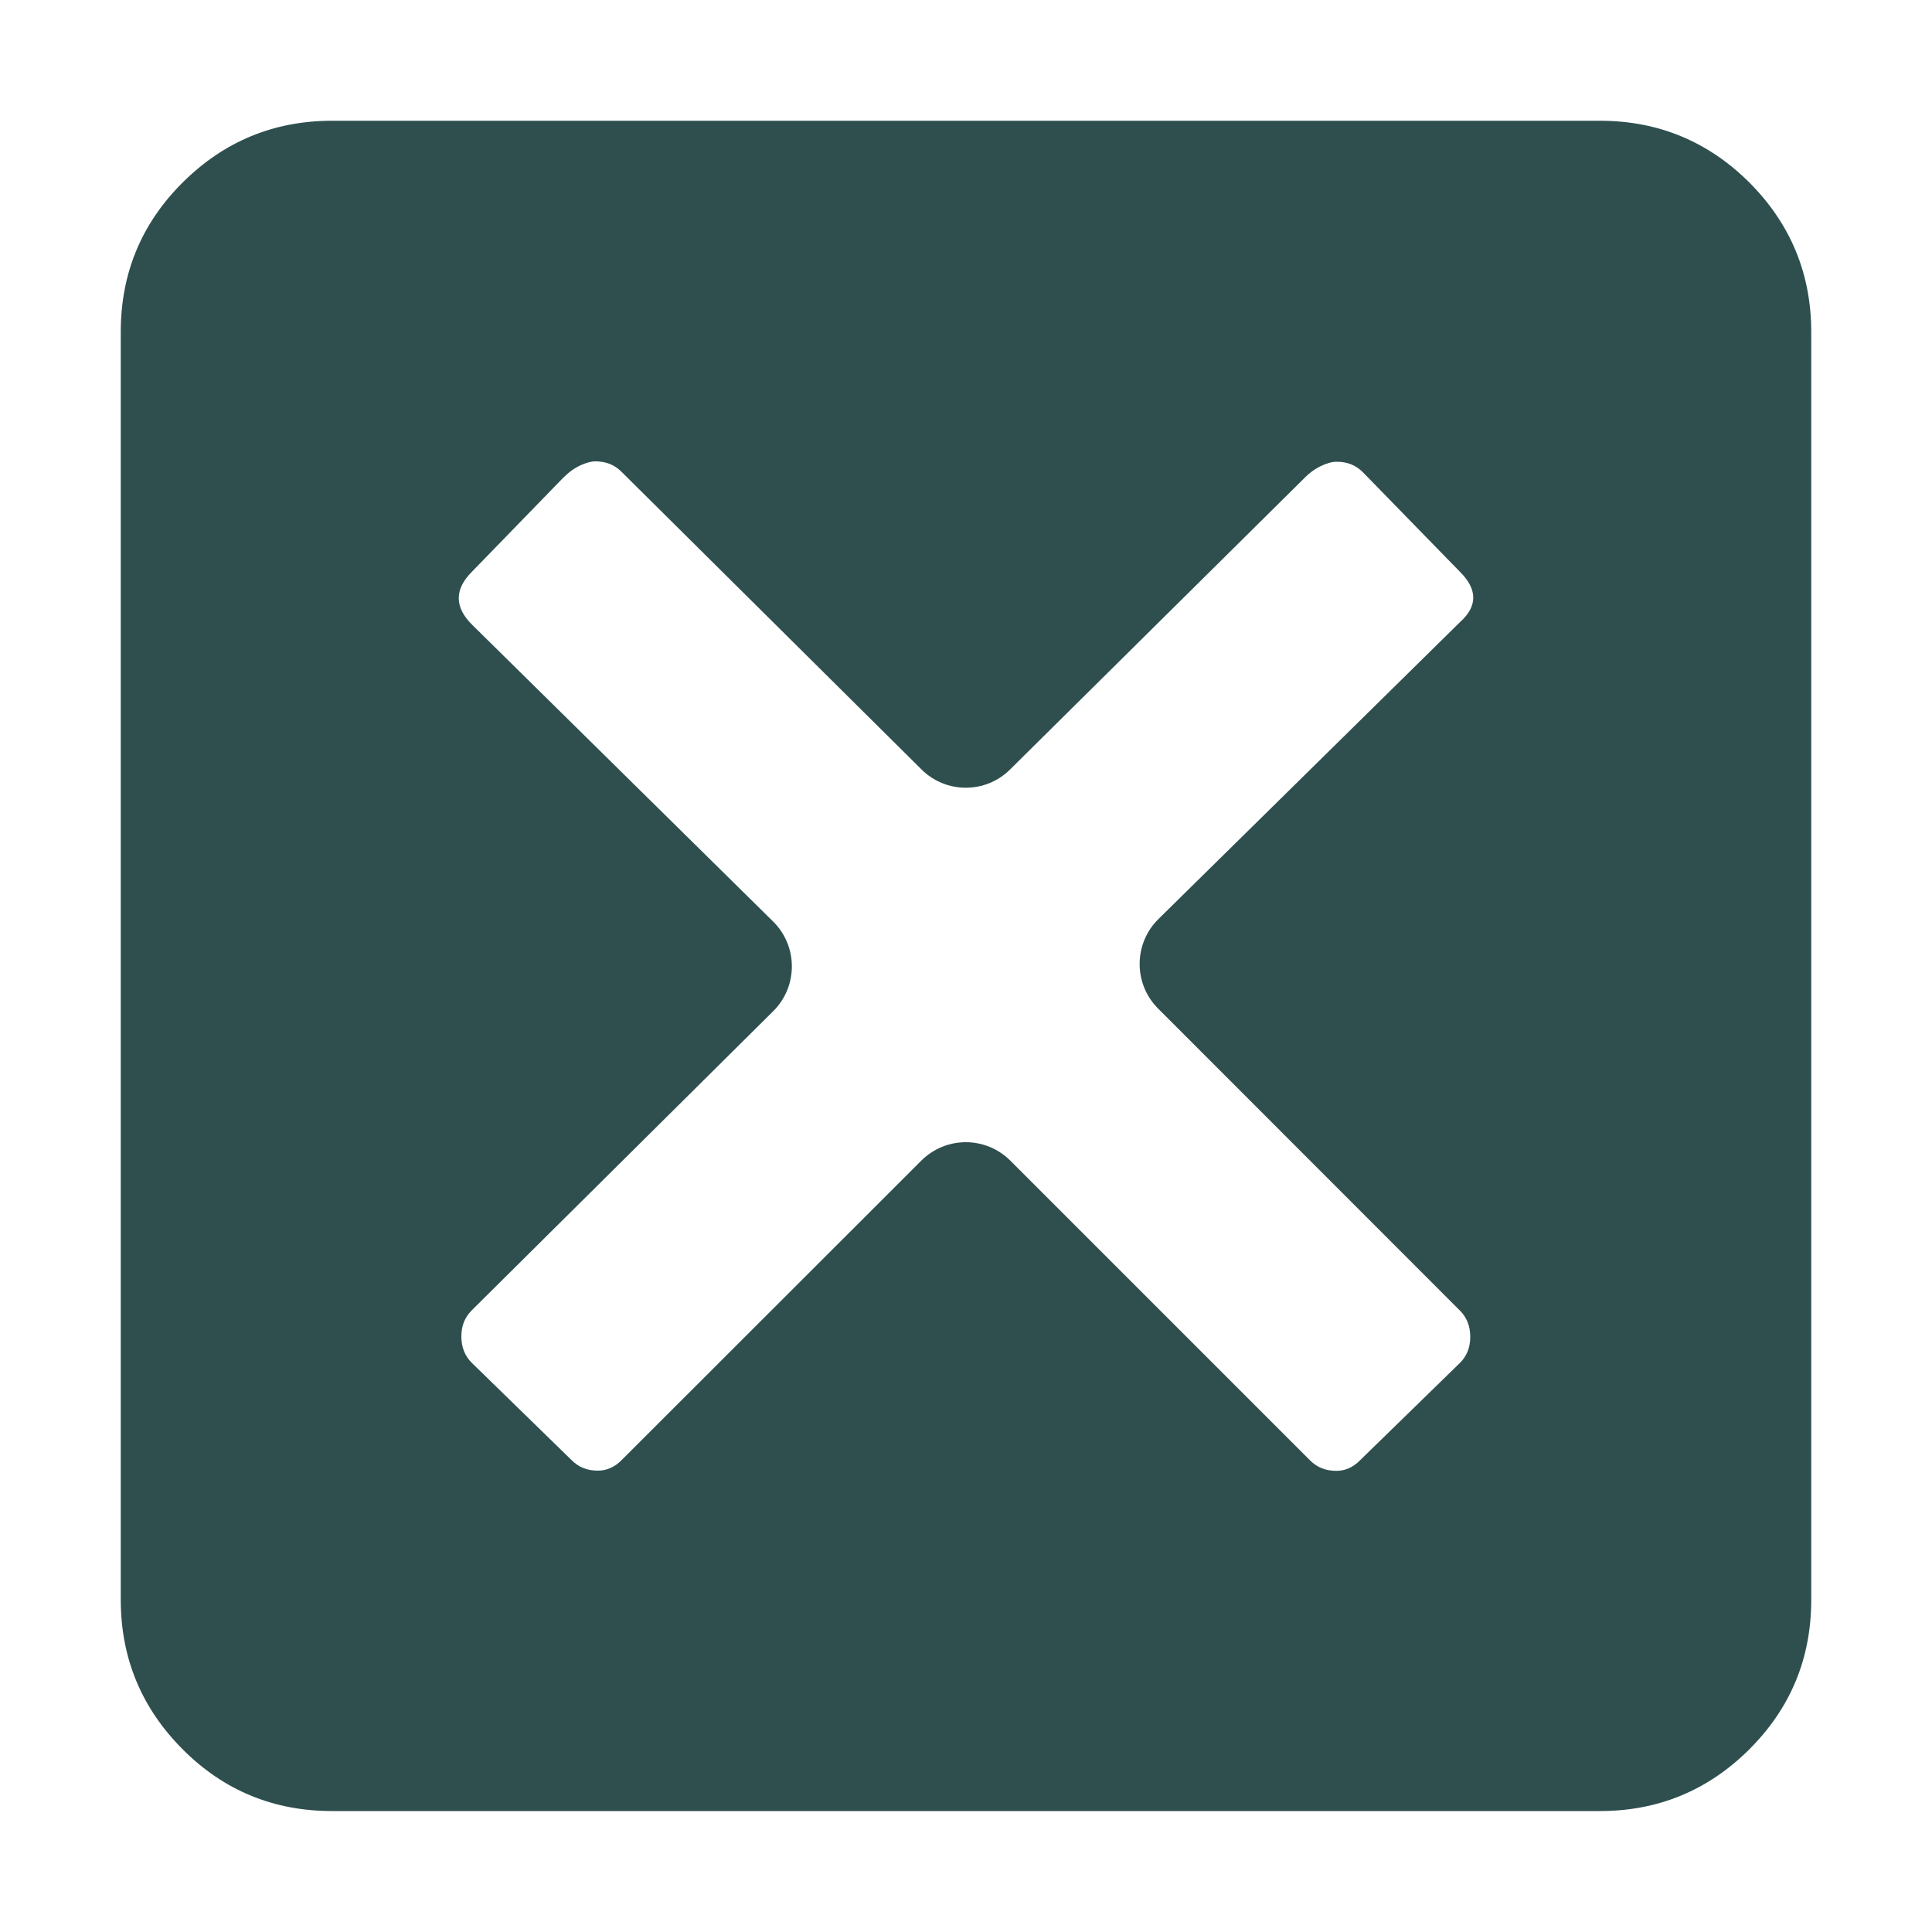 <?xml version="1.0" encoding="utf-8"?>
<!-- Generator: Adobe Illustrator 21.0.2, SVG Export Plug-In . SVG Version: 6.00 Build 0)  -->
<svg version="1.1" id="Layer_1" xmlns="http://www.w3.org/2000/svg" xmlns:xlink="http://www.w3.org/1999/xlink" x="0px" y="0px"
	 viewBox="0 0 1000 1000" style="enable-background:new 0 0 1000 1000;" xml:space="preserve">
<style type="text/css">
	.st0{fill:#2F4F4F;}
</style>
<g id="Layer_1_1_">
	<title>close-squared-alt</title>
</g>
<g id="Layer_2">
	<path class="st0" d="M905.5,94.5c-21.4-21.3-47.2-32-77.4-32H171.9c-30.2,0-56,10.7-77.4,32s-32,47.2-32,77.3V828
		c0,30.2,10.7,56,32,77.4s47.2,32,77.4,32h656.2c30.2,0,56-10.7,77.4-32c21.4-21.4,32-47.2,32-77.4V171.9
		C937.5,141.7,926.8,115.9,905.5,94.5z M599.4,522l156.2,156.3c3.6,3.5,5.4,8.2,5.4,13.6c0,5.5-1.7,9.9-5.4,13.6l-51.7,50.4
		c-3.6,3.6-7.6,5.4-12.2,5.4c-5.5,0-9.9-1.7-13.6-5.4L523,600.8c-12.8-12.8-33.4-12.8-46.2,0l-155.1,155c-3.6,3.6-7.7,5.4-12.2,5.4
		c-5.5,0-9.9-1.7-13.6-5.4l-51.7-50.4c-3.6-3.5-5.4-8.2-5.4-13.6c0-5.5,1.7-9.9,5.4-13.6l156-154.8c12.9-12.8,12.9-33.7-0.1-46.5
		L244.2,323.2c-9-9-9-18.2,0-27.2l47.2-48.6c2.8-2.8,5.8-5.1,9.4-6.7c2.7-1.2,5.2-1.9,7.3-1.9c5.5,0,9.9,1.7,13.6,5.4l155.2,154
		c12.7,12.7,33.3,12.7,46,0l152.5-151c2.3-2.4,5-4.3,7.9-5.8c3.3-1.6,6.1-2.4,8.5-2.4c5.5,0,9.9,1.7,13.6,5.4l50.4,51.7
		c9,9,9,17.7,0,25.8L599.7,475.6C586.7,488.3,586.6,509.2,599.4,522z"/>
</g>
</svg>

